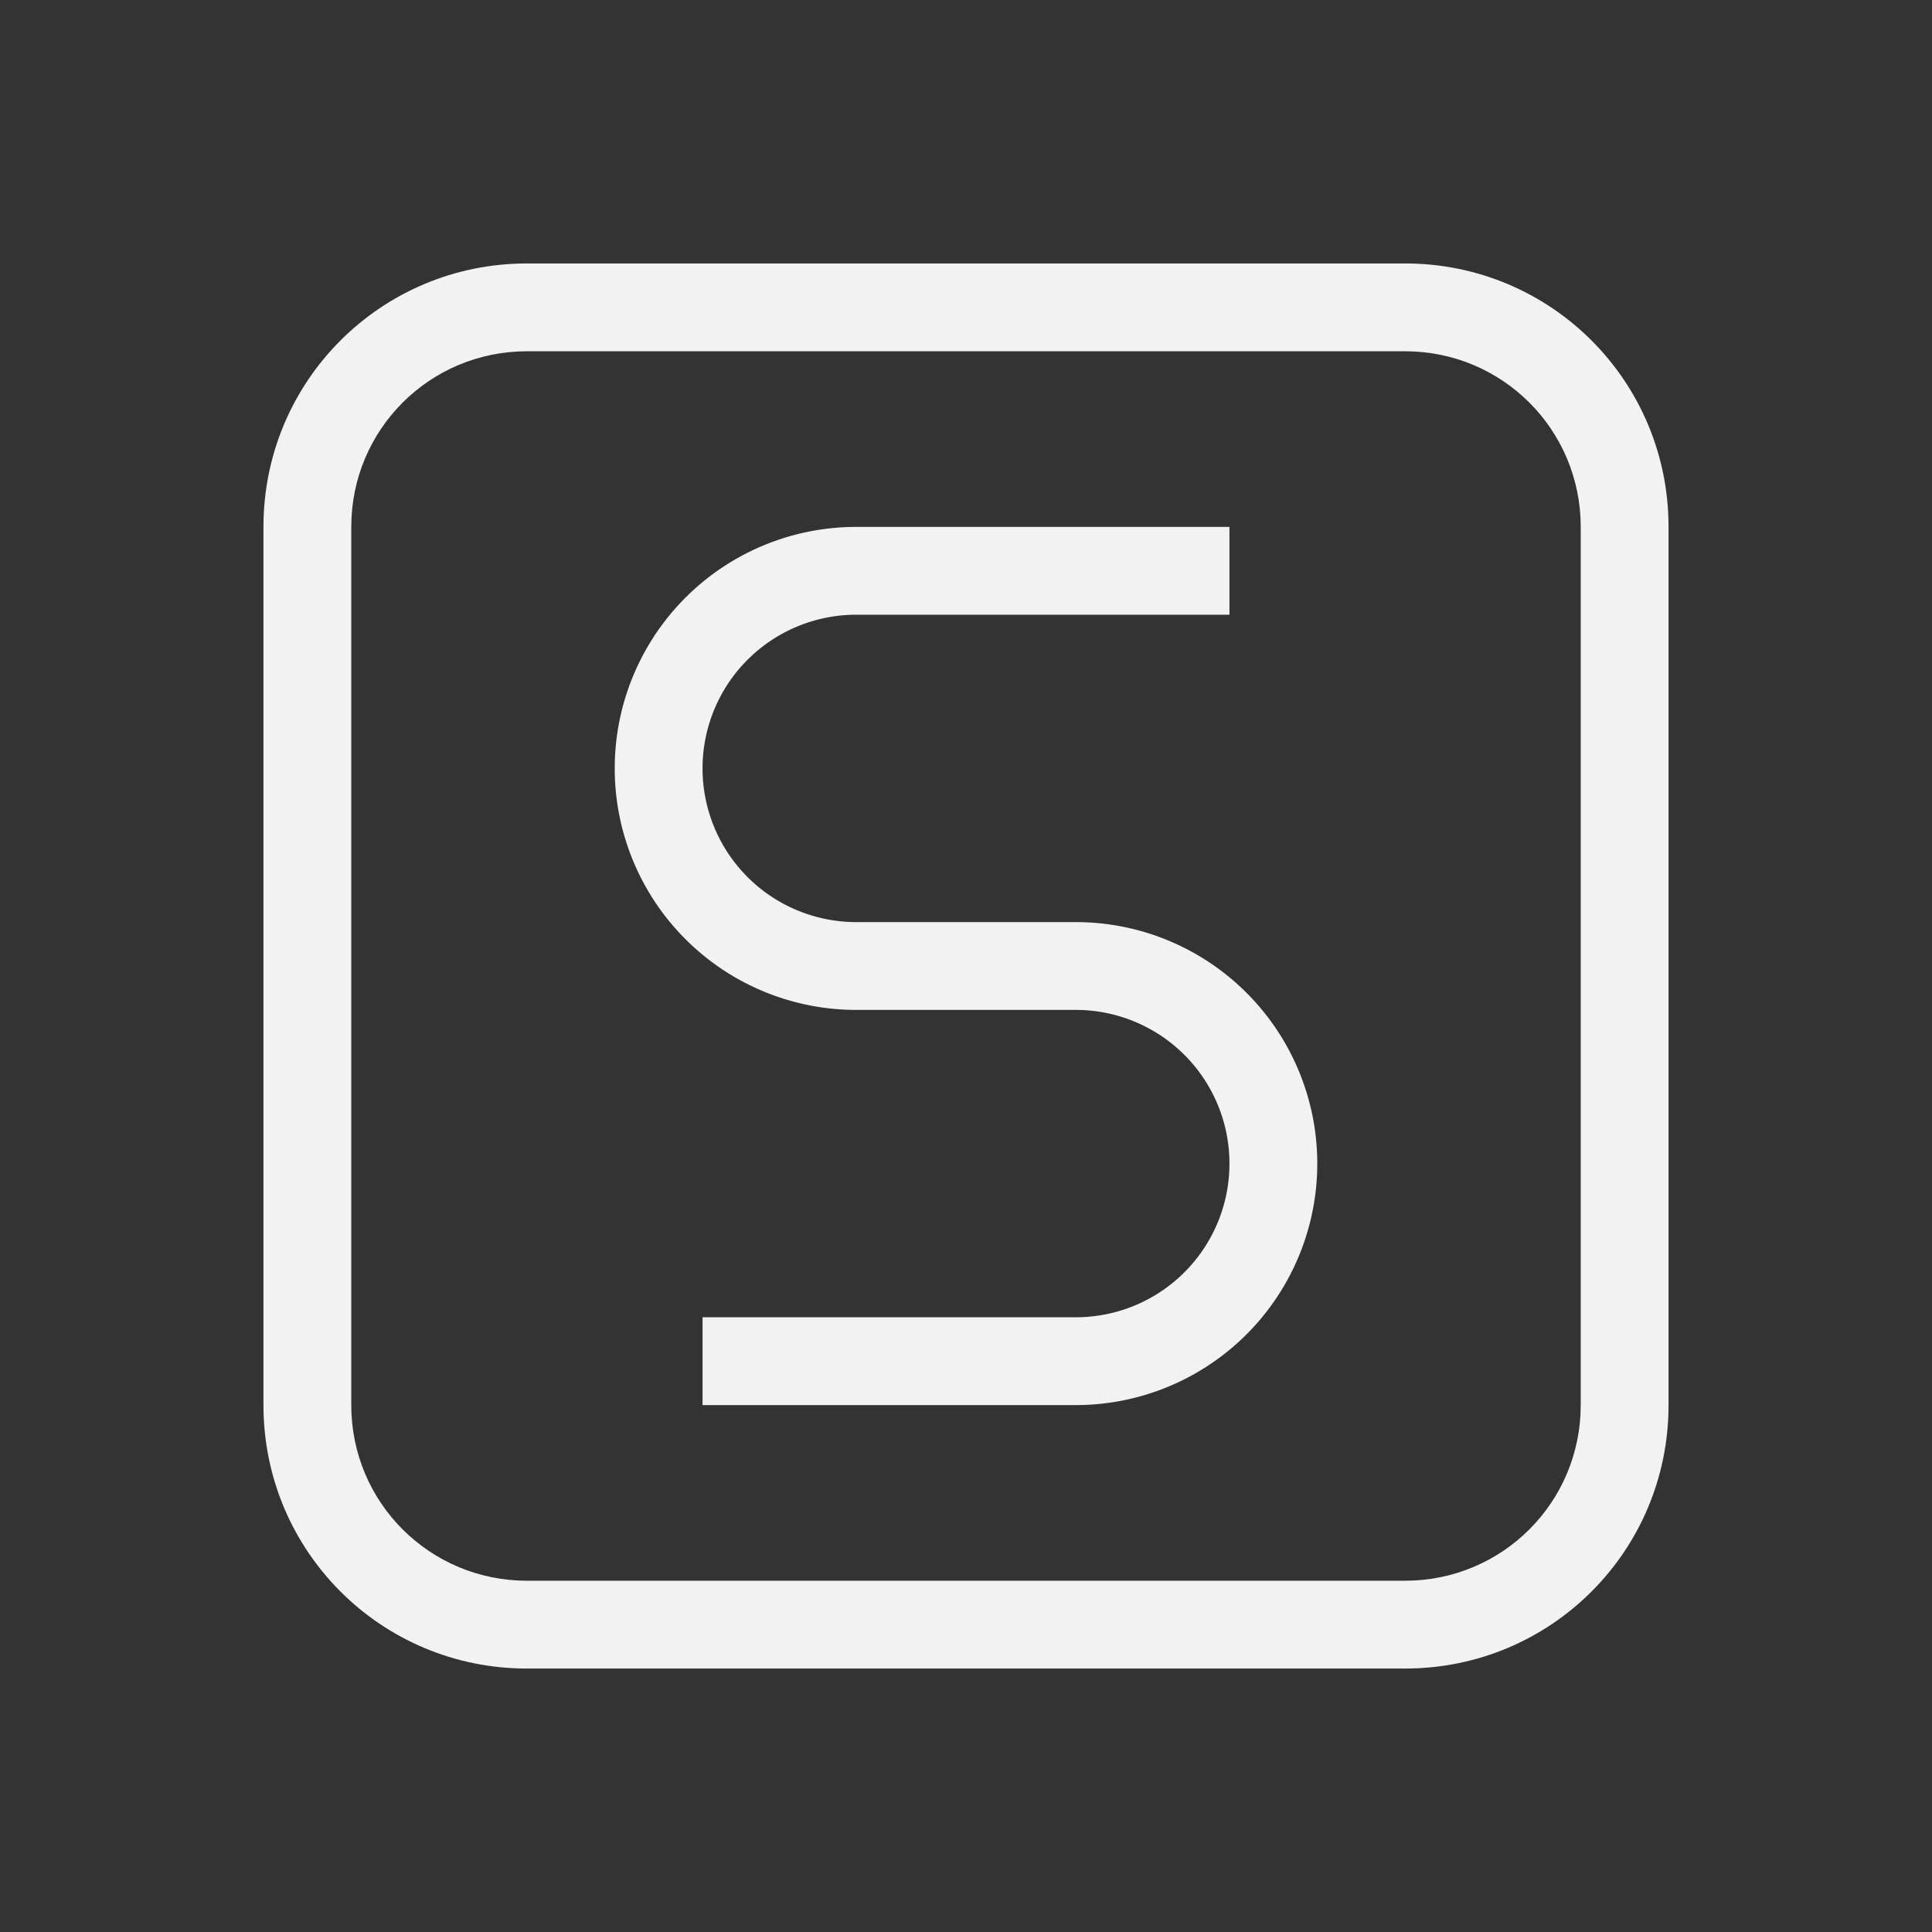 <svg xmlns="http://www.w3.org/2000/svg" id="svg2" width="22" height="22" version="1.1">
<rect width="100%" height="100%" fill="#333333" stroke="none"/>
<defs id="defs1"><style id="current-color-scheme" type="text/css">.ColorScheme-Text{color:#f2f2f2}</style></defs>
<path id="path1" fill="currentColor" d="M6 3C4.34 3 3 4.338 3 6v10c0 1.662 1.339 3 3 3h10c1.661 0 3-1.338 3-3V6c0-1.662-1.339-3-3-3zm0 1h10c1.107 0 2 .892 2 2v10c0 1.108-.893 2-2 2H6c-1.107 0-2-.892-2-2V6c0-1.108.893-2 2-2" class="ColorScheme-Text"/>
<path id="path2" fill="currentColor" d="M9.75 6A2.75 2.75 0 0 0 7 8.75a2.75 2.75 0 0 0 2.75 2.75h2.5A1.75 1.75 0 0 1 14 13.25 1.75 1.75 0 0 1 12.25 15H8v1h4.25A2.75 2.75 0 0 0 15 13.25a2.75 2.75 0 0 0-2.75-2.75h-2.5A1.75 1.75 0 0 1 8 8.75 1.75 1.75 0 0 1 9.75 7H14V6Z" class="ColorScheme-Text"/>
</svg>

